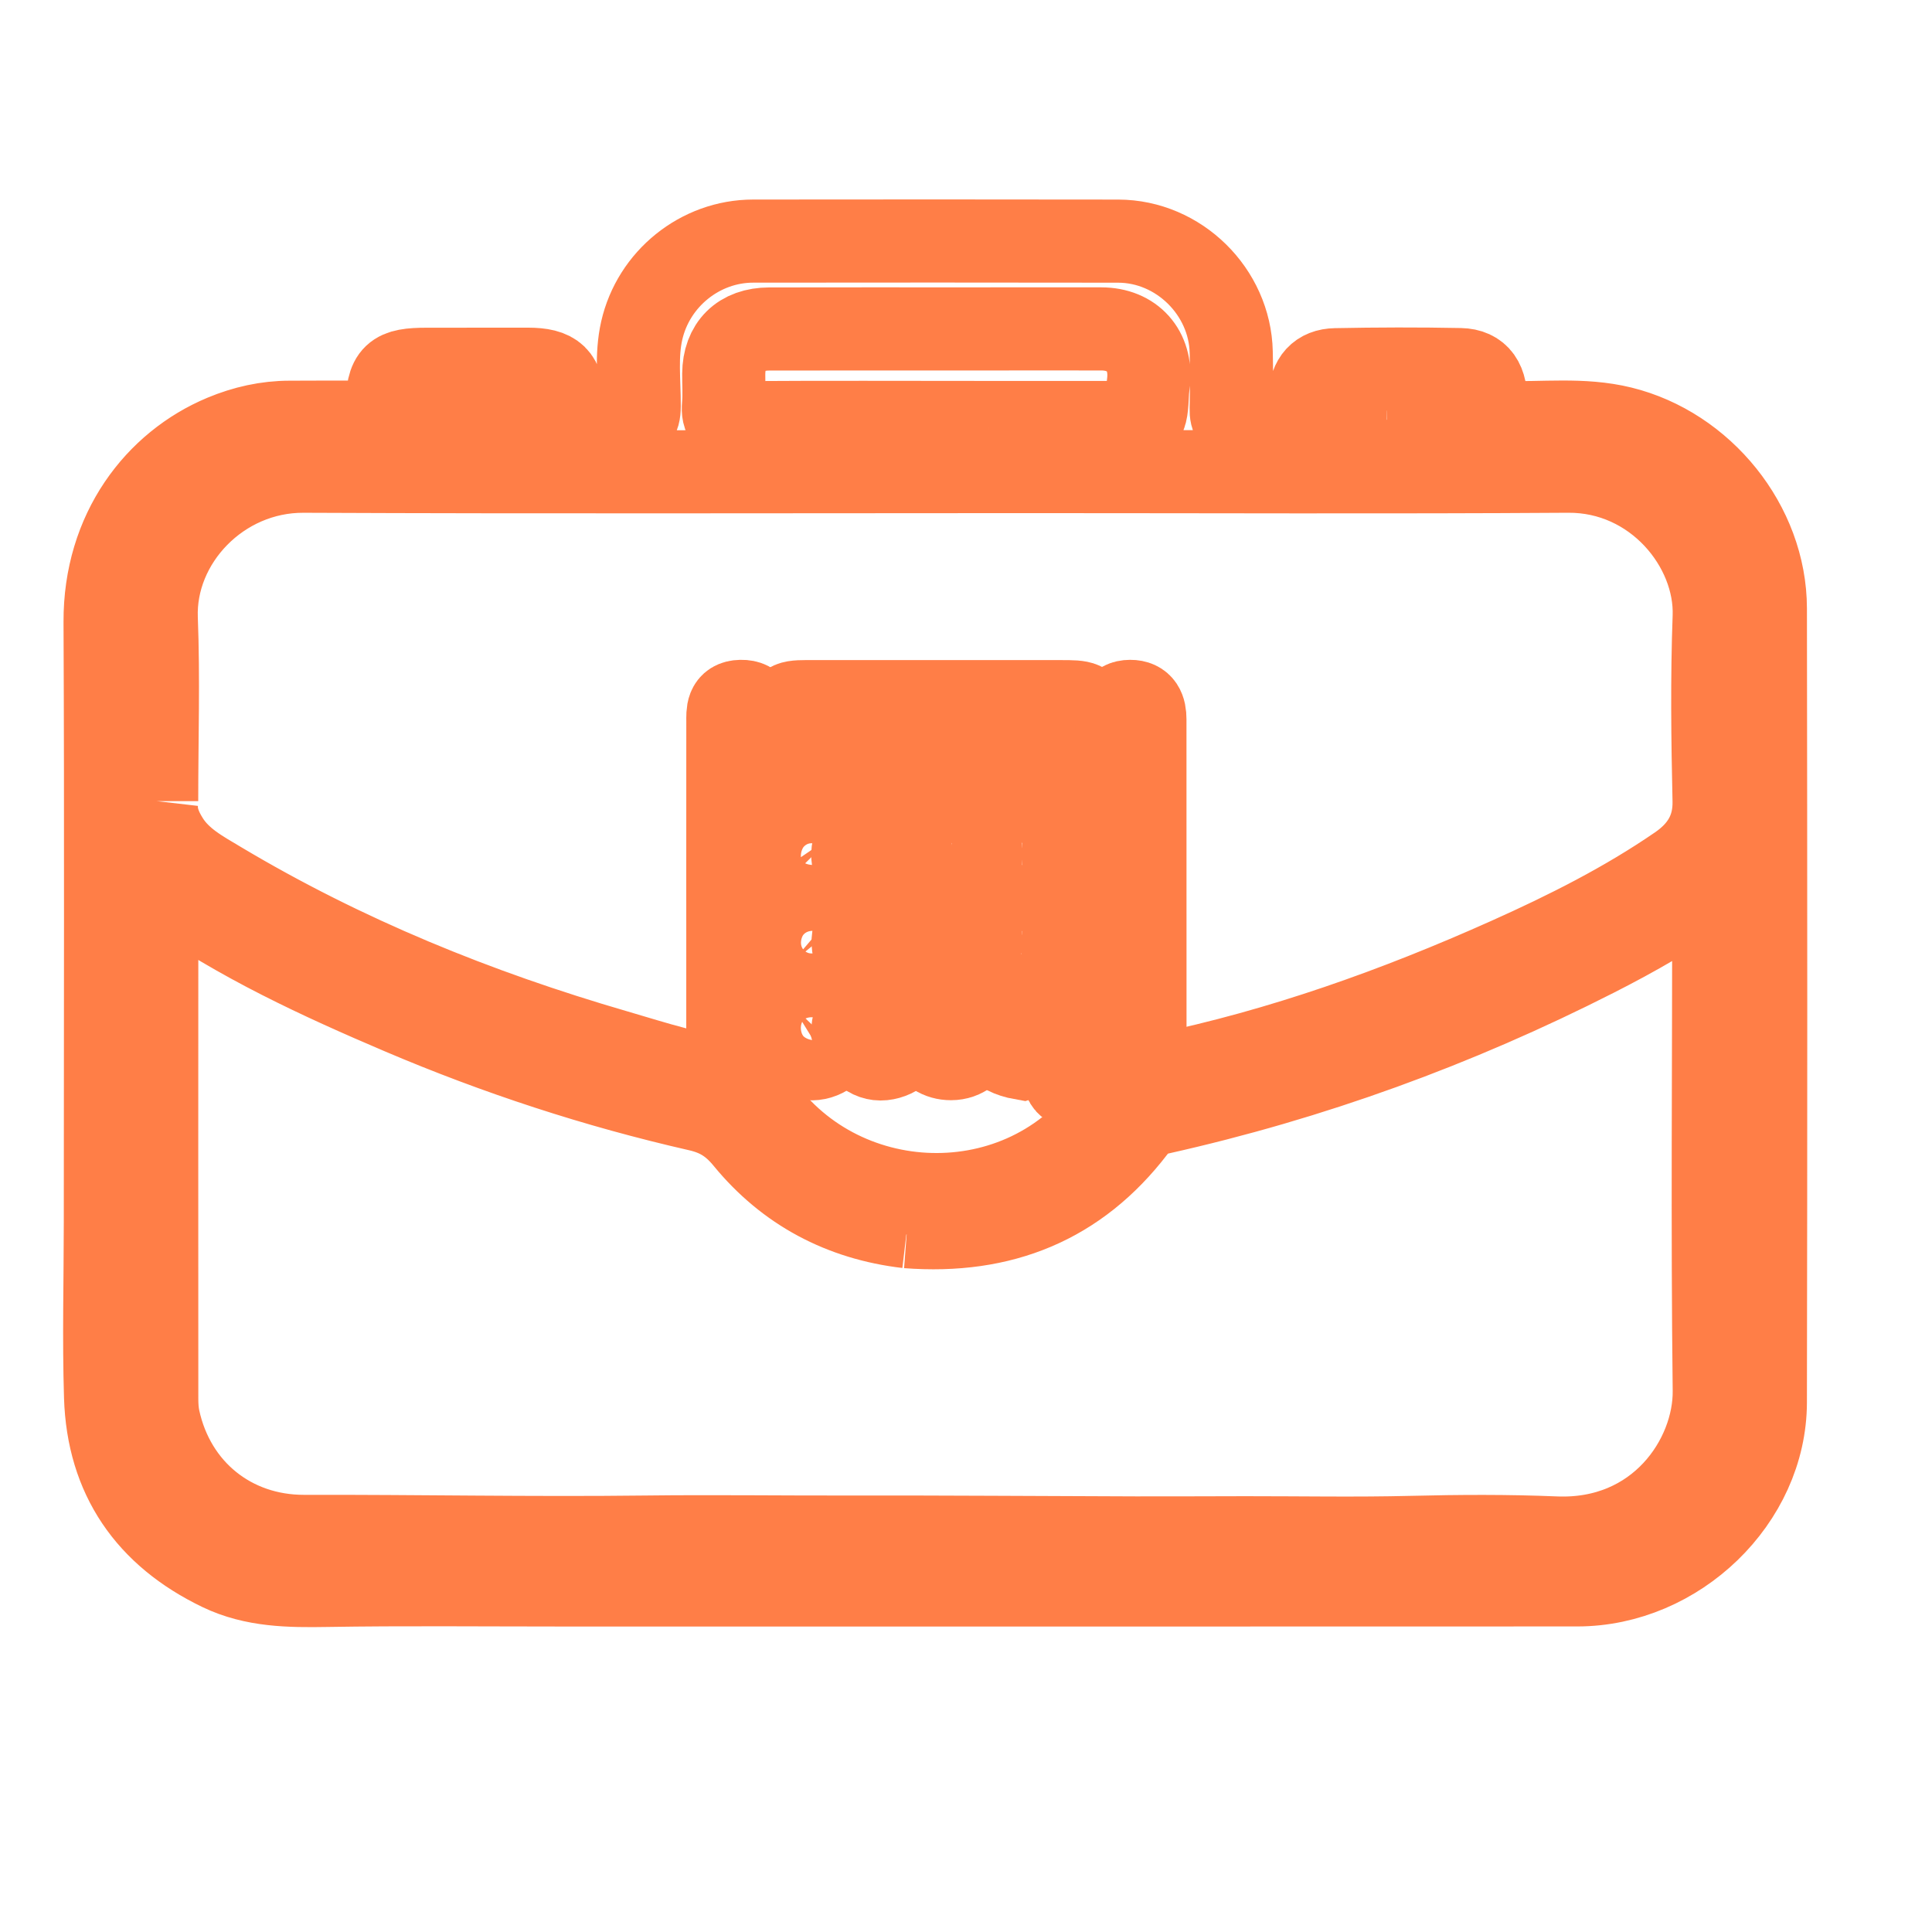 <svg version="1.1" id="Layer_1" xmlns="http://www.w3.org/2000/svg" xmlns:xlink="http://www.w3.org/1999/xlink" x="0px" y="0px"
	 width="100%" viewBox="128 128 768 768" xml:space="preserve">
<g stroke="#ff7e47" stroke-width="28" fill="none" transform="scale(1.18) translate(-90 -90)">
<path opacity="1"
	d="M233.965,610 
	C233.968,542.337 234.184,475.172 233.875,408.01 
	C233.734,377.306 251.307,354.752 273.734,345.386 
	C280.84,342.419 288.312,340.725 296.083,340.72 
	C305.25,340.715 314.419,340.585 323.58,340.797 
	C327.395,340.885 328.85,339.76 328.893,335.737 
	C329.011,324.656 331.096,322.859 342.316,322.875 
	C353.649,322.891 364.982,322.836 376.314,322.856 
	C385.332,322.871 388.251,325.499 387.973,334.406 
	C387.815,339.472 389.424,341.328 394.51,340.885 
	C398.976,340.496 403.519,340.572 407.998,340.88 
	C412.299,341.176 413.815,339.769 413.821,335.286 
	C413.833,326.821 412.748,318.287 414.65,309.884 
	C418.603,292.42 434.316,279.714 452.178,279.695 
	C493.176,279.65 534.174,279.64 575.172,279.707 
	C595.575,279.741 612.806,296.727 613.248,317.12 
	C613.385,323.45 613.388,329.789 613.226,336.118 
	C613.14,339.48 614.232,340.992 617.797,340.873 
	C623.624,340.678 629.466,340.681 635.293,340.868 
	C638.894,340.983 640.077,339.384 639.776,336.058 
	C639.656,334.736 639.71,333.39 639.779,332.06 
	C640.068,326.454 642.807,323.128 648.396,323.019 
	C662.389,322.746 676.394,322.701 690.386,322.98 
	C696.656,323.105 699.312,327.204 698.929,334.582 
	C698.608,340.75 698.613,340.603 704.903,340.804 
	C718.181,341.229 731.54,339.395 744.722,342.629 
	C772.064,349.336 793.148,375.326 793.19,403.435 
	C793.322,492.597 793.359,581.76 793.185,670.922 
	C793.121,703.808 763.489,732.37 729.848,732.388 
	C615.52,732.45 501.192,732.411 386.864,732.413 
	C360.699,732.414 334.529,732.14 308.37,732.565 
	C296.081,732.764 284.006,732.666 272.714,727.23 
	C248.338,715.495 234.869,696.161 234.032,668.992 
	C233.433,649.512 233.947,629.999 233.965,610 
M251.253,468.351 
	C250.687,473.226 252.324,477.346 254.904,481.476 
	C259.197,488.349 266.002,491.977 272.524,495.871 
	C314.393,520.867 359.197,539.053 405.924,552.631 
	C419.163,556.478 432.289,560.986 446.207,561.949 
	C449.156,562.153 450.39,564.22 451.731,566.407 
	C478.11,609.431 540.738,612.98 571.021,572.726 
	C576.173,565.877 581.176,562.358 589.735,560.583 
	C630.139,552.199 668.854,538.362 706.483,521.522 
	C726.418,512.601 745.939,502.793 763.968,490.392 
	C771.457,485.242 776.133,478.281 775.907,468.23 
	C775.442,447.576 775.188,426.882 775.943,406.244 
	C776.808,382.59 756.041,357.017 726.722,357.211 
	C666.062,357.612 605.397,357.331 544.735,357.333 
	C463.407,357.336 382.078,357.574 300.751,357.216 
	C272.646,357.092 250.124,380.889 251.125,406.899 
	C251.9,427.034 251.263,447.223 251.253,468.351 
M504.103,611.727 
	C482.078,609.133 463.701,599.388 449.706,582.336 
	C445.189,576.833 440.595,573.882 433.653,572.299 
	C399.354,564.48 366.001,553.566 333.616,539.774 
	C306.159,528.08 279.121,515.586 254.604,498.288 
	C253.828,497.741 253.057,496.943 251.852,497.398 
	C250.86,498.496 251.288,499.886 251.288,501.154 
	C251.262,557.309 251.255,613.464 251.285,669.619 
	C251.286,671.931 251.423,674.297 251.913,676.548 
	C257.098,700.358 276.63,716.113 300.974,716.053 
	C339.257,715.96 377.535,716.748 415.825,716.283 
	C438.777,716.004 461.748,716.328 484.712,716.284 
	C516.845,716.222 548.979,716.485 581.113,716.571 
	C593.435,716.604 605.757,716.52 618.078,716.51 
	C636.728,716.496 655.387,716.854 674.026,716.389 
	C690.172,715.987 706.32,715.904 722.427,716.573 
	C757.175,718.015 776.237,689.802 775.966,666.891 
	C775.315,611.744 775.813,556.584 775.806,501.429 
	C775.806,500.074 776.494,498.426 774.651,497.215 
	C762.403,506.111 749.258,513.57 735.734,520.445 
	C689.048,544.179 640.228,561.955 589.115,573.385 
	C585.513,574.19 582.921,575.842 580.619,578.843 
	C561.528,603.735 536.01,614.164 504.103,611.727 
M531.5,340.801 
	C545.816,340.801 560.132,340.803 574.447,340.801 
	C584.542,340.8 584.536,340.797 585.049,330.514 
	C585.106,329.353 585.283,328.198 585.401,327.039 
	C586.467,316.574 579.99,309.301 569.481,309.276 
	C554.833,309.241 540.184,309.28 525.535,309.283 
	C502.896,309.287 480.257,309.253 457.619,309.304 
	C447.984,309.326 442.373,314.927 442.284,324.415 
	C442.252,327.91 442.532,331.429 442.215,334.896 
	C441.796,339.471 443.471,340.9 448.102,340.868 
	C475.567,340.683 503.034,340.789 531.5,340.801 
M665.51,333.919 
	C662.186,333.931 658.862,333.952 655.538,333.953 
	C652.704,333.955 651.814,335.651 651.821,338.158 
	C651.827,340.911 653.844,340.79 655.679,340.797 
	C664.654,340.828 673.629,340.757 682.603,340.863 
	C685.546,340.898 686.811,339.874 686.76,336.804 
	C686.706,333.586 684.806,333.476 682.442,333.55 
	C677.13,333.716 671.815,333.806 665.51,333.919 
M375.817,339.982 
	C376.553,337.592 377.63,334.356 373.988,334.196 
	C364.066,333.758 354.114,333.98 344.175,334.026 
	C341.794,334.037 341.244,335.715 341.295,337.799 
	C341.346,339.906 342.464,340.793 344.432,340.763 
	C354.69,340.605 364.958,341.286 375.817,339.982 
z"/>
<path opacity="1"
	d="
M565.319,553.919 
	C565.249,556.734 565.324,559.078 565.071,561.385 
	C564.845,563.451 563.403,564.694 561.361,564.805 
	C559.113,564.928 557.447,563.761 556.98,561.528 
	C556.644,559.922 556.699,558.219 556.7,556.559 
	C556.712,528.58 556.743,500.6 556.769,472.621 
	C556.776,465.059 556.774,465.085 548.997,465.096 
	C522.849,465.133 496.702,465.156 470.554,465.168 
	C463.554,465.171 462.8,464.423 462.765,457.477 
	C462.739,452.315 462.748,447.151 462.817,441.989 
	C462.903,435.537 463.569,434.844 470.045,434.839 
	C496.858,434.814 523.672,434.834 550.486,434.839 
	C553.151,434.839 555.816,434.819 558.48,434.861 
	C564.267,434.951 565.218,435.814 565.239,441.512 
	C565.301,458.333 565.293,475.155 565.303,491.976 
	C565.314,512.461 565.315,532.946 565.319,553.919 
M550.196,454.888 
	C554.667,455.432 554.831,452.594 554.912,449.268 
	C555.012,445.204 552.488,445.263 549.642,445.271 
	C535.158,445.312 520.673,445.299 506.189,445.302 
	C496.366,445.304 486.542,445.381 476.721,445.255 
	C473.507,445.214 472.429,446.404 472.252,449.619 
	C472.014,453.969 473.894,454.943 477.838,454.923 
	C501.645,454.806 525.453,454.879 550.196,454.888 
z"/>
<path opacity="1"
	d="
M443.659,495 
	C443.663,476.859 443.667,459.218 443.673,441.577 
	C443.674,438.357 443.373,434.852 448.071,434.757 
	C452.864,434.659 453.178,438.138 453.181,441.64 
	C453.214,476.921 453.225,512.203 453.225,547.485 
	C453.225,549.815 453.319,552.281 451.062,553.79 
	C449.439,554.876 447.568,554.927 445.812,554.1 
	C443.852,553.179 443.66,551.309 443.66,549.421 
	C443.659,538.105 443.664,526.788 443.665,515.471 
	C443.666,508.814 443.661,502.157 443.659,495 
z"/>
<path opacity="1"
	d="
M574.677,475 
	C574.684,463.342 574.693,452.184 574.698,441.026 
	C574.699,437.853 574.885,434.78 579.202,434.758 
	C583.268,434.737 584.169,437.493 584.171,440.795 
	C584.196,476.599 584.196,512.404 584.189,548.209 
	C584.188,551.812 582.923,554.586 578.794,554.473 
	C574.452,554.354 574.638,551.025 574.64,547.943 
	C574.658,523.795 574.666,499.647 574.677,475 
z"/>
<path opacity="1"
	d="
M479.575,479.531 
	C483.143,484.757 483.12,489.108 479.759,492.973 
	C476.831,496.34 471.822,497.504 467.984,495.71 
	C464.004,493.85 461.943,489.457 462.747,484.362 
	C463.339,480.613 465.491,478.013 468.969,476.575 
	C473.05,474.886 476.391,476.321 479.575,479.531 
z"/>
<path opacity="1"
	d="
M509.989,482.32 
	C513.886,476.25 517.632,474.645 522.427,476.694 
	C527.059,478.673 529.883,483.911 528.726,488.374 
	C527.331,493.751 522.701,496.939 517.148,496.345 
	C511.316,495.722 508.012,489.543 509.989,482.32 
z"/>
<path opacity="1"
	d="
M465.122,522.866 
	C462.336,519.467 461.824,515.921 463.048,512.223 
	C464.887,506.672 470.609,504.238 476.004,506.526 
	C481.174,508.717 483.746,514.977 481.472,519.835 
	C478.915,525.298 472.737,527.628 467.756,524.954 
	C466.89,524.489 466.166,523.758 465.122,522.866 
z"/>
<path opacity="1"
	d="
M518.946,505.722 
	C526.6,507.405 530.395,512.705 528.445,518.416 
	C526.711,523.496 522.044,526.824 517.569,526.174 
	C512.916,525.497 509.043,520.909 508.936,515.944 
	C508.828,510.938 512.734,506.773 518.946,505.722 
z"/>
<path opacity="1"
	d="
M501.906,507.887 
	C505.672,511.712 506.783,515.838 504.481,520.383 
	C501.992,525.296 495.732,527.447 491.387,525.15 
	C486.561,522.599 484.44,516.17 486.881,511.49 
	C489.889,505.721 495.146,504.351 501.906,507.887 
z"/>
<path opacity="1"
	d="
M465.397,537.31 
	C471.217,533.735 475.937,534.141 479.587,538.235 
	C482.916,541.97 483.161,546.667 480.229,550.557 
	C476.997,554.844 472.15,556.296 467.947,554.236 
	C463.728,552.168 461.626,547.412 462.69,542.417 
	C463.081,540.585 463.825,538.951 465.397,537.31 
z"/>
<path opacity="1"
	d="
M508.972,543.421 
	C512.766,534.192 521.17,531.849 526.42,538.332 
	C528.809,541.28 529.914,544.827 528.052,548.542 
	C526.166,552.306 523.275,555.102 518.836,555.111 
	C514.917,555.12 511.908,553.068 510.033,549.565 
	C509.078,547.781 508.555,545.873 508.972,543.421 
z"/>
<path opacity="1"
	d="
M485.694,545.835 
	C486.433,538.27 490.787,534.155 496.816,534.897 
	C502.383,535.583 505.991,540.412 505.337,546.304 
	C504.835,550.834 500.761,554.682 495.951,555.17 
	C491.37,555.635 487.344,552.13 485.694,545.835 
z"/>
<path opacity="1"
	d="
M536.173,507.944 
	C541.95,504.831 546.18,505.271 549.567,509.051 
	C552.718,512.567 552.955,517.567 550.157,521.493 
	C546.737,526.291 541.726,527.444 537.121,524.493 
	C532.372,521.451 531.005,515.981 533.813,511.009 
	C534.381,510.005 535.184,509.134 536.173,507.944 
z"/>
<path opacity="1"
	d="
M542.777,554.997 
	C534.568,553.547 530.886,548.796 532.743,542.429 
	C534.095,537.793 537.236,535.105 542.123,534.858 
	C546.597,534.631 550.283,537.552 551.681,542.078 
	C553.198,546.989 551.031,550.487 547.282,553.239 
	C546.121,554.092 544.55,554.386 542.777,554.997 
z"/>
<path opacity="1"
	d="
M487.462,480.759 
	C490.731,477.064 494.11,474.541 498.966,476.568 
	C503.009,478.255 505.207,481.315 505.375,485.759 
	C505.543,490.198 503.647,493.406 499.664,495.358 
	C495.795,497.255 492.042,496.744 489.129,493.773 
	C485.589,490.164 484.502,485.812 487.462,480.759 
z"/>
<path opacity="1"
	d="
M532.669,488.296 
	C532.517,479.289 539.057,473.706 545.698,476.753 
	C550.073,478.76 552.822,483.397 552.102,487.554 
	C551.334,491.99 547.313,495.861 543.025,496.293 
	C538.451,496.754 535.134,494.301 532.669,488.296 
z"/>
</g>
</svg>